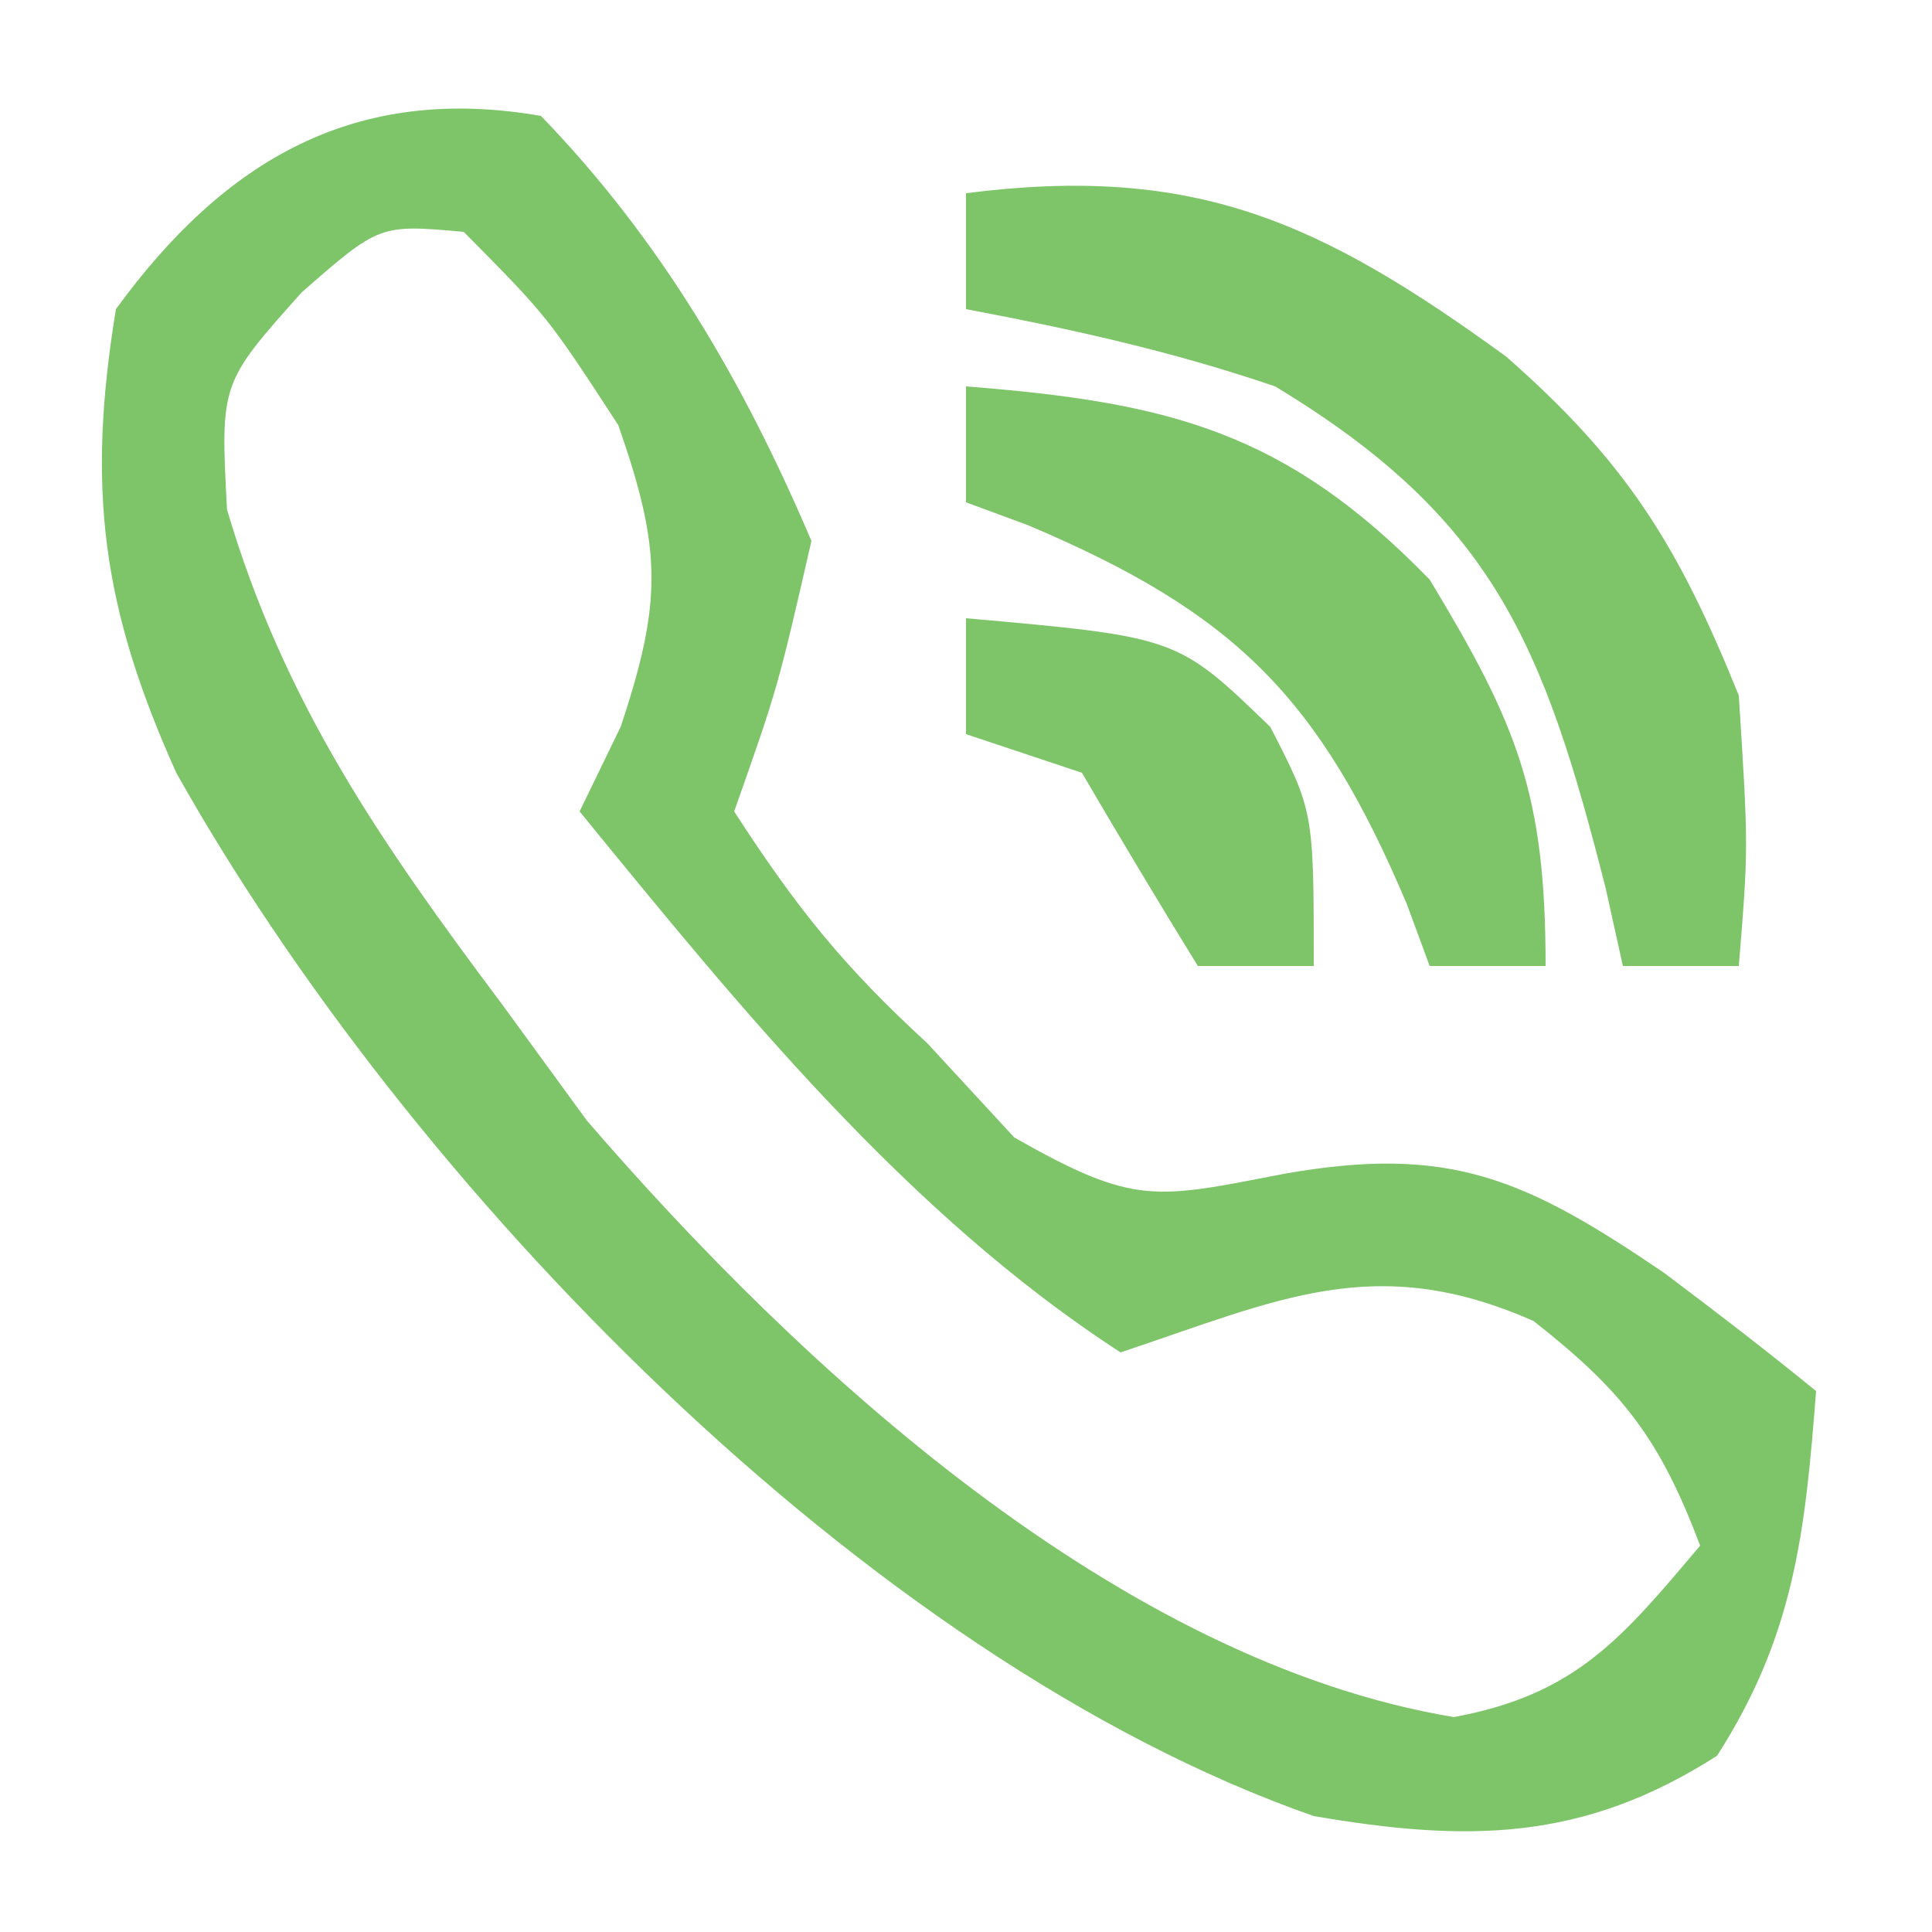 <?xml version="1.0" encoding="UTF-8"?>
<svg version="1.1" xmlns="http://www.w3.org/2000/svg" width="50" height="50">
<path d="M0 0 C3.11 3.215 5.252 6.893 7 11 C6.125 14.812 6.125 14.812 5 18 C6.639 20.533 7.852 22.028 10 24 C11.114 25.207 11.114 25.207 12.25 26.438 C15.387 28.22 15.881 28.024 19.25 27.375 C23.531 26.619 25.486 27.51 29.062 29.938 C30.392 30.936 31.711 31.949 33 33 C32.719 36.658 32.437 39.319 30.438 42.438 C26.953 44.671 23.955 44.676 20 44 C8.369 39.929 -3.473 27.628 -9.438 17 C-11.36 12.727 -11.763 9.653 -11 5 C-8.177 1.127 -4.804 -0.835 0 0 Z M-6.188 4.562 C-8.297 6.921 -8.297 6.921 -8.125 10.188 C-6.642 15.214 -4.12 18.837 -1 23 C-0.278 23.99 0.444 24.98 1.188 26 C6.77 32.47 14.977 39.996 23.625 41.438 C26.78 40.856 27.97 39.406 30 37 C28.959 34.256 28.027 33.021 25.688 31.188 C21.587 29.376 19.095 30.635 15 32 C9.474 28.418 5.128 23.057 1 18 C1.351 17.278 1.701 16.556 2.062 15.812 C3.147 12.559 3.125 11.215 2 8 C0.169 5.189 0.169 5.189 -2 3 C-4.177 2.806 -4.177 2.806 -6.188 4.562 Z " fill="#7EC56A" transform="translate(14,3)"/>
<path d="M0 0 C5.926 -0.757 9.171 0.733 13.977 4.227 C17.096 6.961 18.437 9.126 20 13 C20.25 16.938 20.25 16.938 20 20 C19.01 20 18.02 20 17 20 C16.853 19.336 16.706 18.672 16.555 17.988 C14.951 11.673 13.646 8.409 8 5 C5.323 4.088 2.792 3.53 0 3 C0 2.01 0 1.02 0 0 Z " fill="#7EC56A" transform="translate(25,5)"/>
<path d="M0 0 C5.272 0.414 8.274 1.17 12 5 C14.273 8.762 15 10.551 15 15 C14.01 15 13.02 15 12 15 C11.804 14.469 11.608 13.938 11.406 13.391 C9.141 8.041 6.959 5.859 1.609 3.594 C1.078 3.398 0.547 3.202 0 3 C0 2.01 0 1.02 0 0 Z " fill="#7EC56A" transform="translate(25,10)"/>
<path d="M0 0 C5.468 0.486 5.468 0.486 7.875 2.812 C9 5 9 5 9 9 C8.01 9 7.02 9 6 9 C4.981 7.345 3.982 5.677 3 4 C2.01 3.67 1.02 3.34 0 3 C0 2.01 0 1.02 0 0 Z " fill="#7EC56A" transform="translate(25,16)"/>
</svg>
